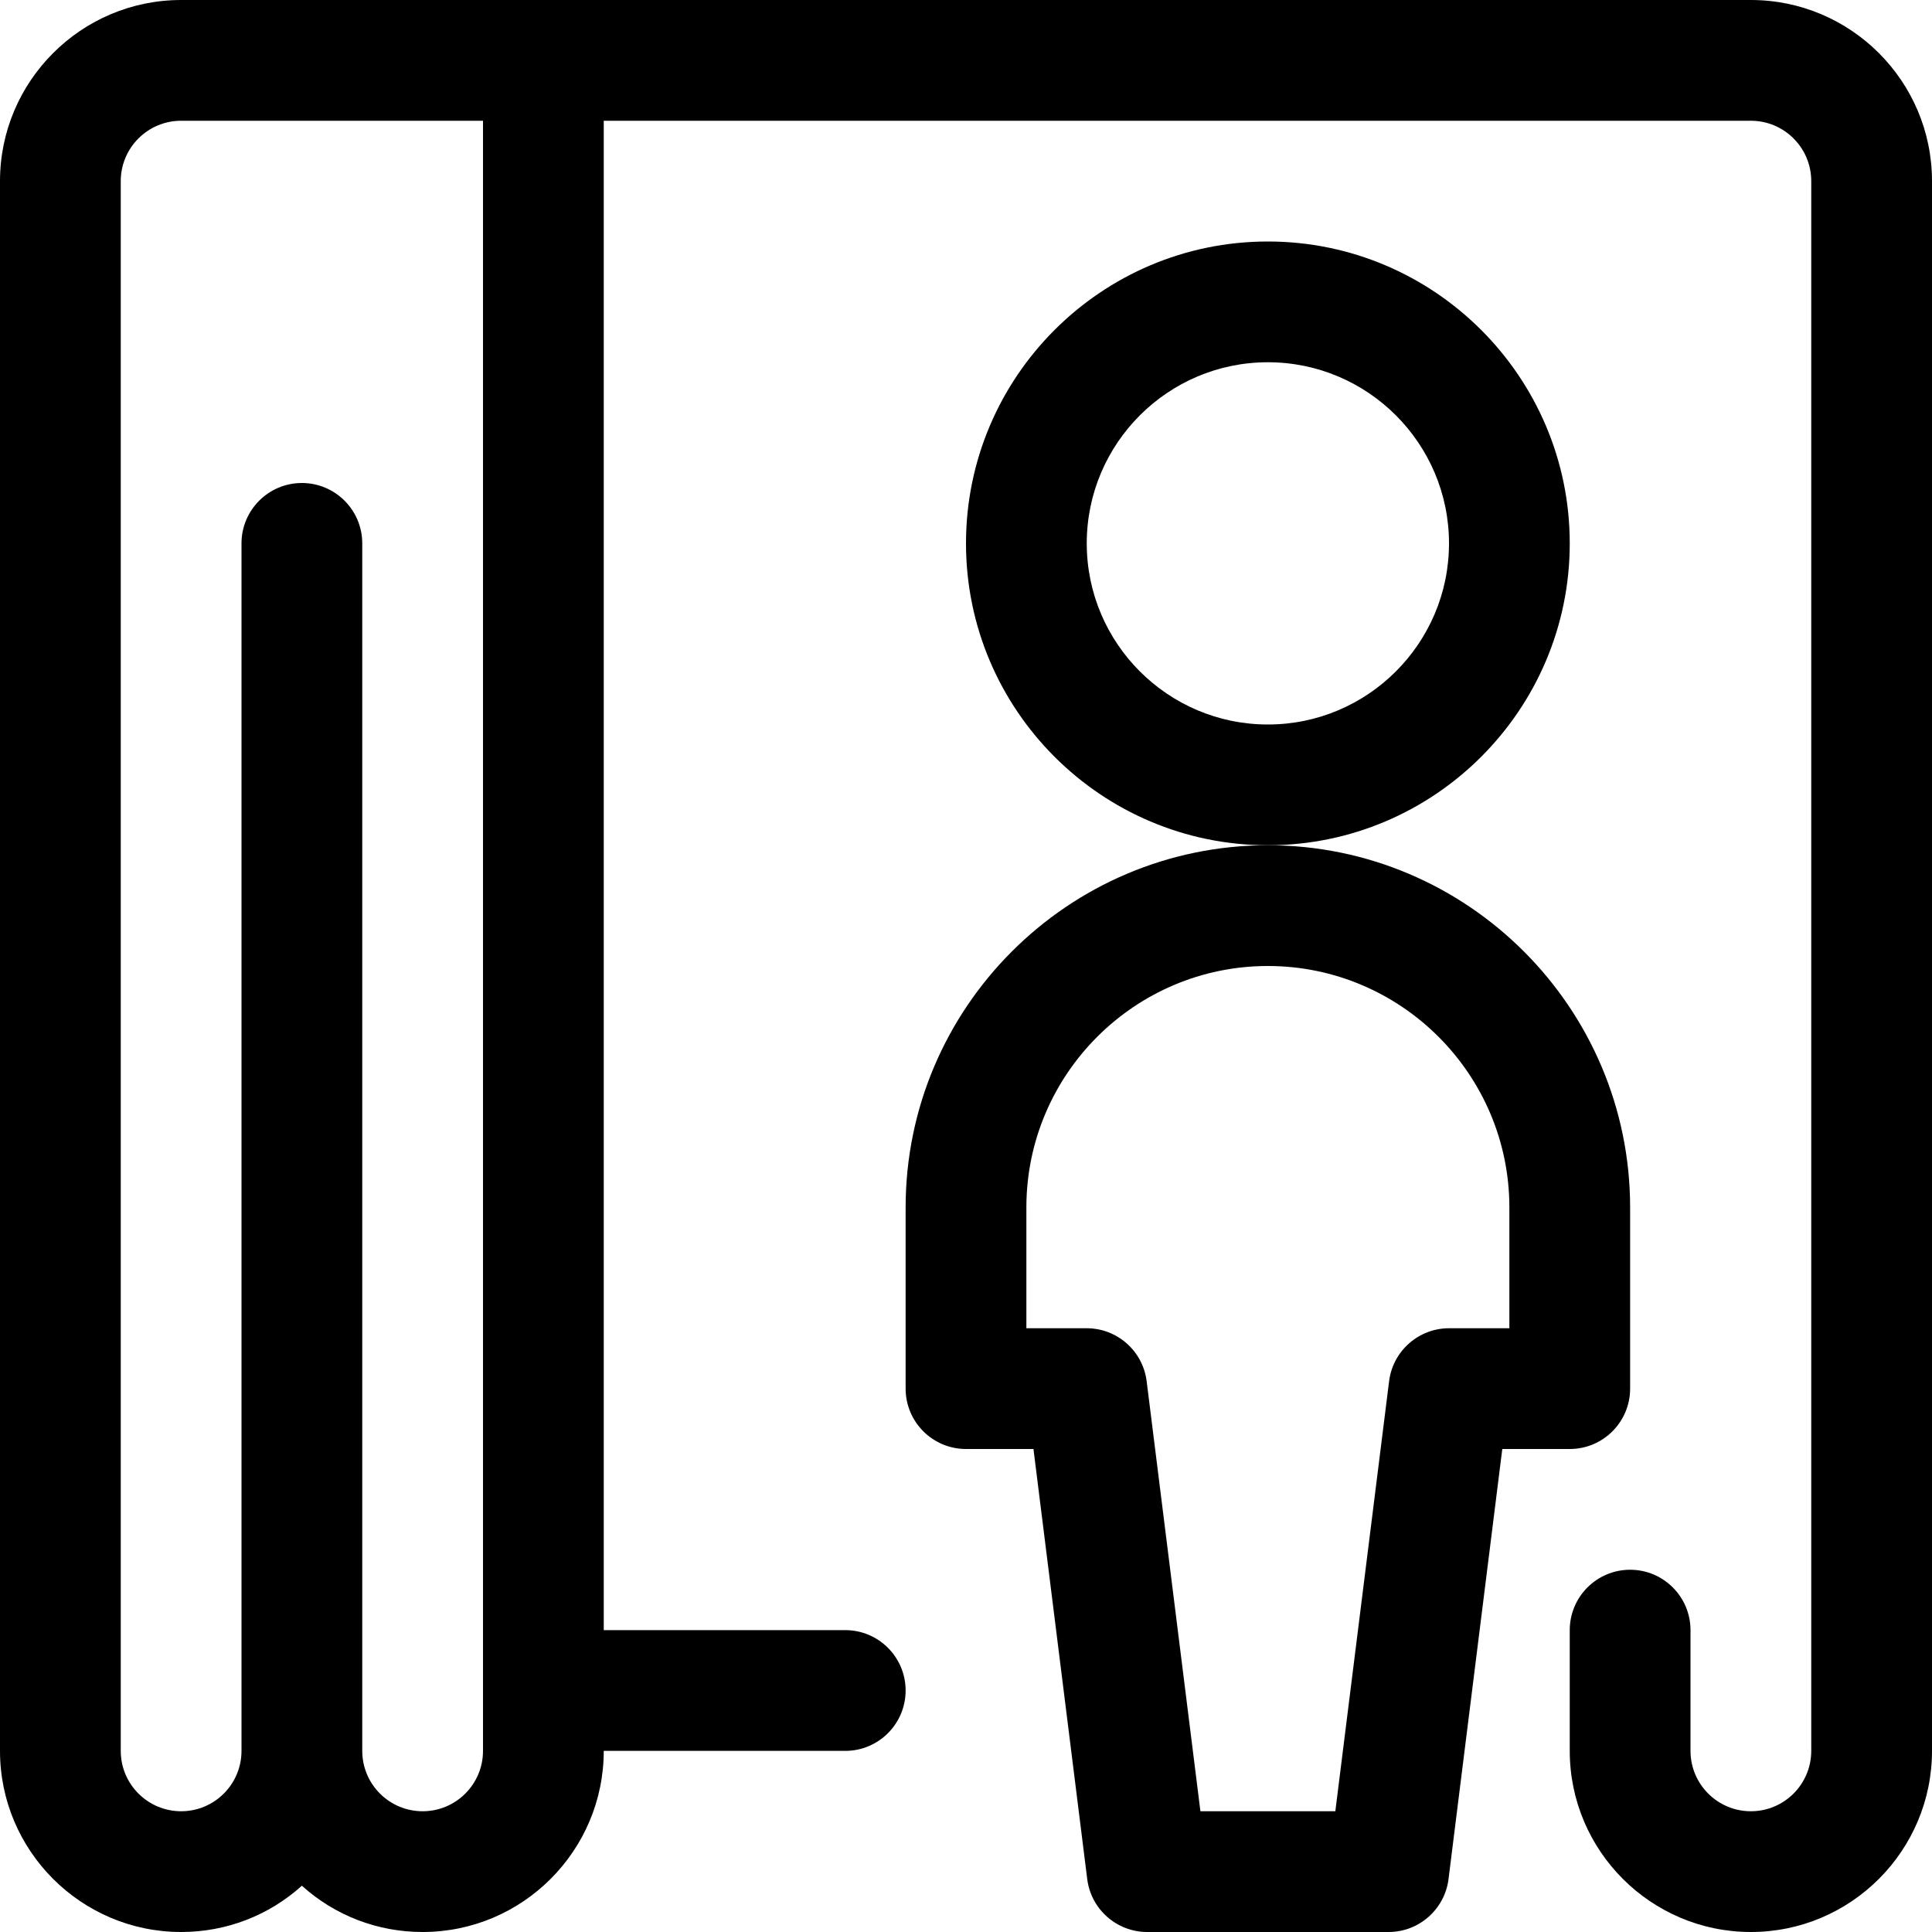 <?xml version="1.0" encoding="utf-8"?>
<!-- Generator: Adobe Illustrator 22.1.0, SVG Export Plug-In . SVG Version: 6.00 Build 0)  -->
<svg version="1.1" id="Regular" xmlns="http://www.w3.org/2000/svg" xmlns:xlink="http://www.w3.org/1999/xlink" x="0px" y="0px"
	 viewBox="0 0 24 24" style="enable-background:new 0 0 24 24;" xml:space="preserve">
<title>show-person</title>
<g>
	<path d="M21.75,24c-1.241,0-2.25-1.009-2.25-2.25v-1.5c0-0.414,0.336-0.75,0.75-0.75S21,19.836,21,20.25v1.5
		c0,0.414,0.336,0.75,0.75,0.75s0.75-0.336,0.75-0.75V2.25c0-0.414-0.336-0.75-0.75-0.75H7.5v18.75h3c0.414,0,0.75,0.336,0.75,0.75
		s-0.336,0.75-0.75,0.75h-3C7.5,22.991,6.491,24,5.25,24c-0.563,0-1.091-0.206-1.5-0.575C3.341,23.794,2.813,24,2.25,24
		C1.009,24,0,22.991,0,21.75V2.25C0,1.009,1.009,0,2.25,0h19.5C22.991,0,24,1.009,24,2.25v19.5C24,22.991,22.991,24,21.75,24z
		 M3.75,6C4.164,6,4.5,6.336,4.5,6.75v15c0,0.414,0.336,0.75,0.75,0.75S6,22.164,6,21.75V1.5H2.25C1.836,1.5,1.5,1.836,1.5,2.25
		v19.5c0,0.414,0.336,0.75,0.75,0.75S3,22.164,3,21.75v-15C3,6.336,3.336,6,3.75,6z"/>
	<path d="M14.25,24c-0.377,0-0.697-0.282-0.744-0.657L12.838,18H12c-0.414,0-0.75-0.336-0.75-0.75V15c0-2.481,2.019-4.5,4.5-4.5
		s4.5,2.019,4.5,4.5v2.25c0,0.414-0.336,0.75-0.75,0.75h-0.838l-0.668,5.343C17.947,23.718,17.627,24,17.25,24H14.25z M16.588,22.5
		l0.668-5.343C17.303,16.782,17.623,16.5,18,16.5h0.75V15c0-1.654-1.346-3-3-3s-3,1.346-3,3v1.5h0.75
		c0.377,0,0.697,0.282,0.744,0.657l0.668,5.343H16.588z"/>
	<path d="M15.75,10.5C13.682,10.5,12,8.818,12,6.75S13.682,3,15.75,3s3.75,1.682,3.75,3.75S17.818,10.5,15.75,10.5z M15.75,4.5
		c-1.241,0-2.25,1.009-2.25,2.25S14.509,9,15.75,9S18,7.991,18,6.75S16.991,4.5,15.75,4.5z"/>
</g>
</svg>
